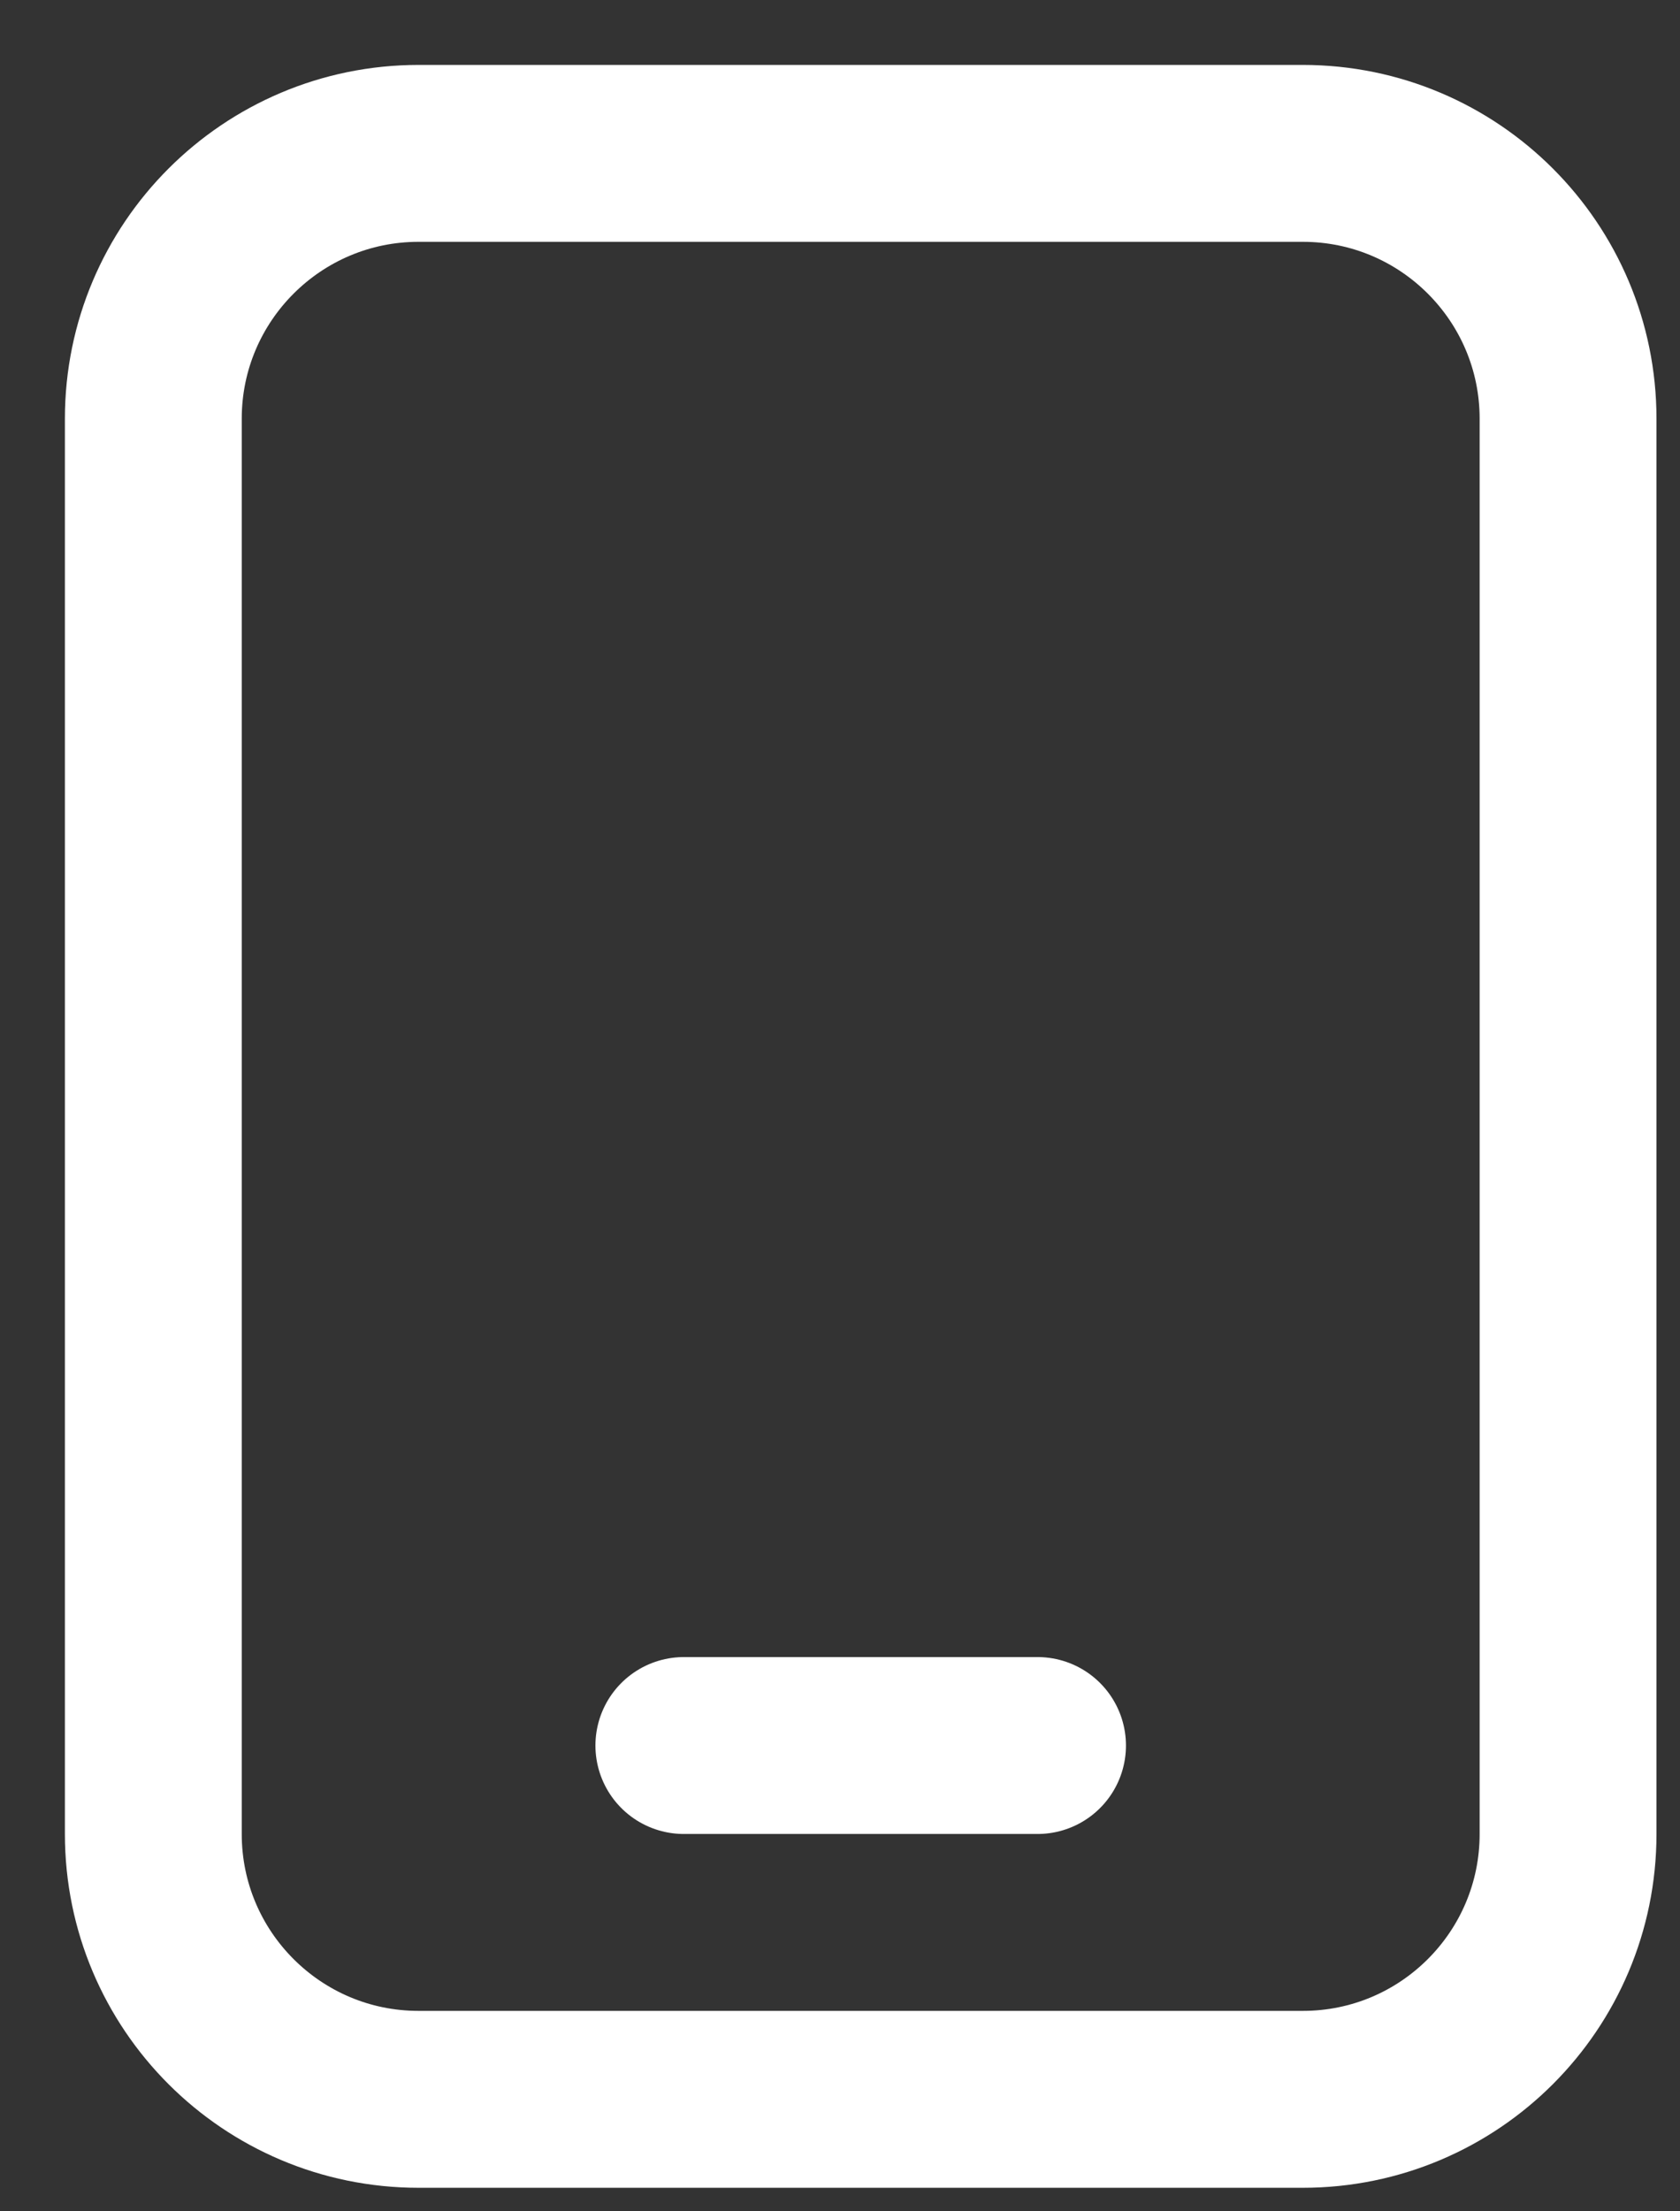 <svg width="19" height="25" viewBox="0 0 19 25" fill="none" xmlns="http://www.w3.org/2000/svg">
<rect x="0" y="0" width="19" height="25" fill="#333333" stroke="none"/>
<path d="M14.734 1.734H4.734C3.078 1.734 1.734 3.078 1.734 4.734V20.734C1.734 22.391 3.078 23.734 4.734 23.734H14.734C16.391 23.734 17.734 22.391 17.734 20.734V4.734C17.734 3.078 16.391 1.734 14.734 1.734Z" stroke="white" stroke-width="2" stroke-linecap="round" stroke-linejoin="round"/>
<path d="M7.734 19.734H11.734" stroke="white" stroke-width="2" stroke-linecap="round" stroke-linejoin="round"/>
</svg>

